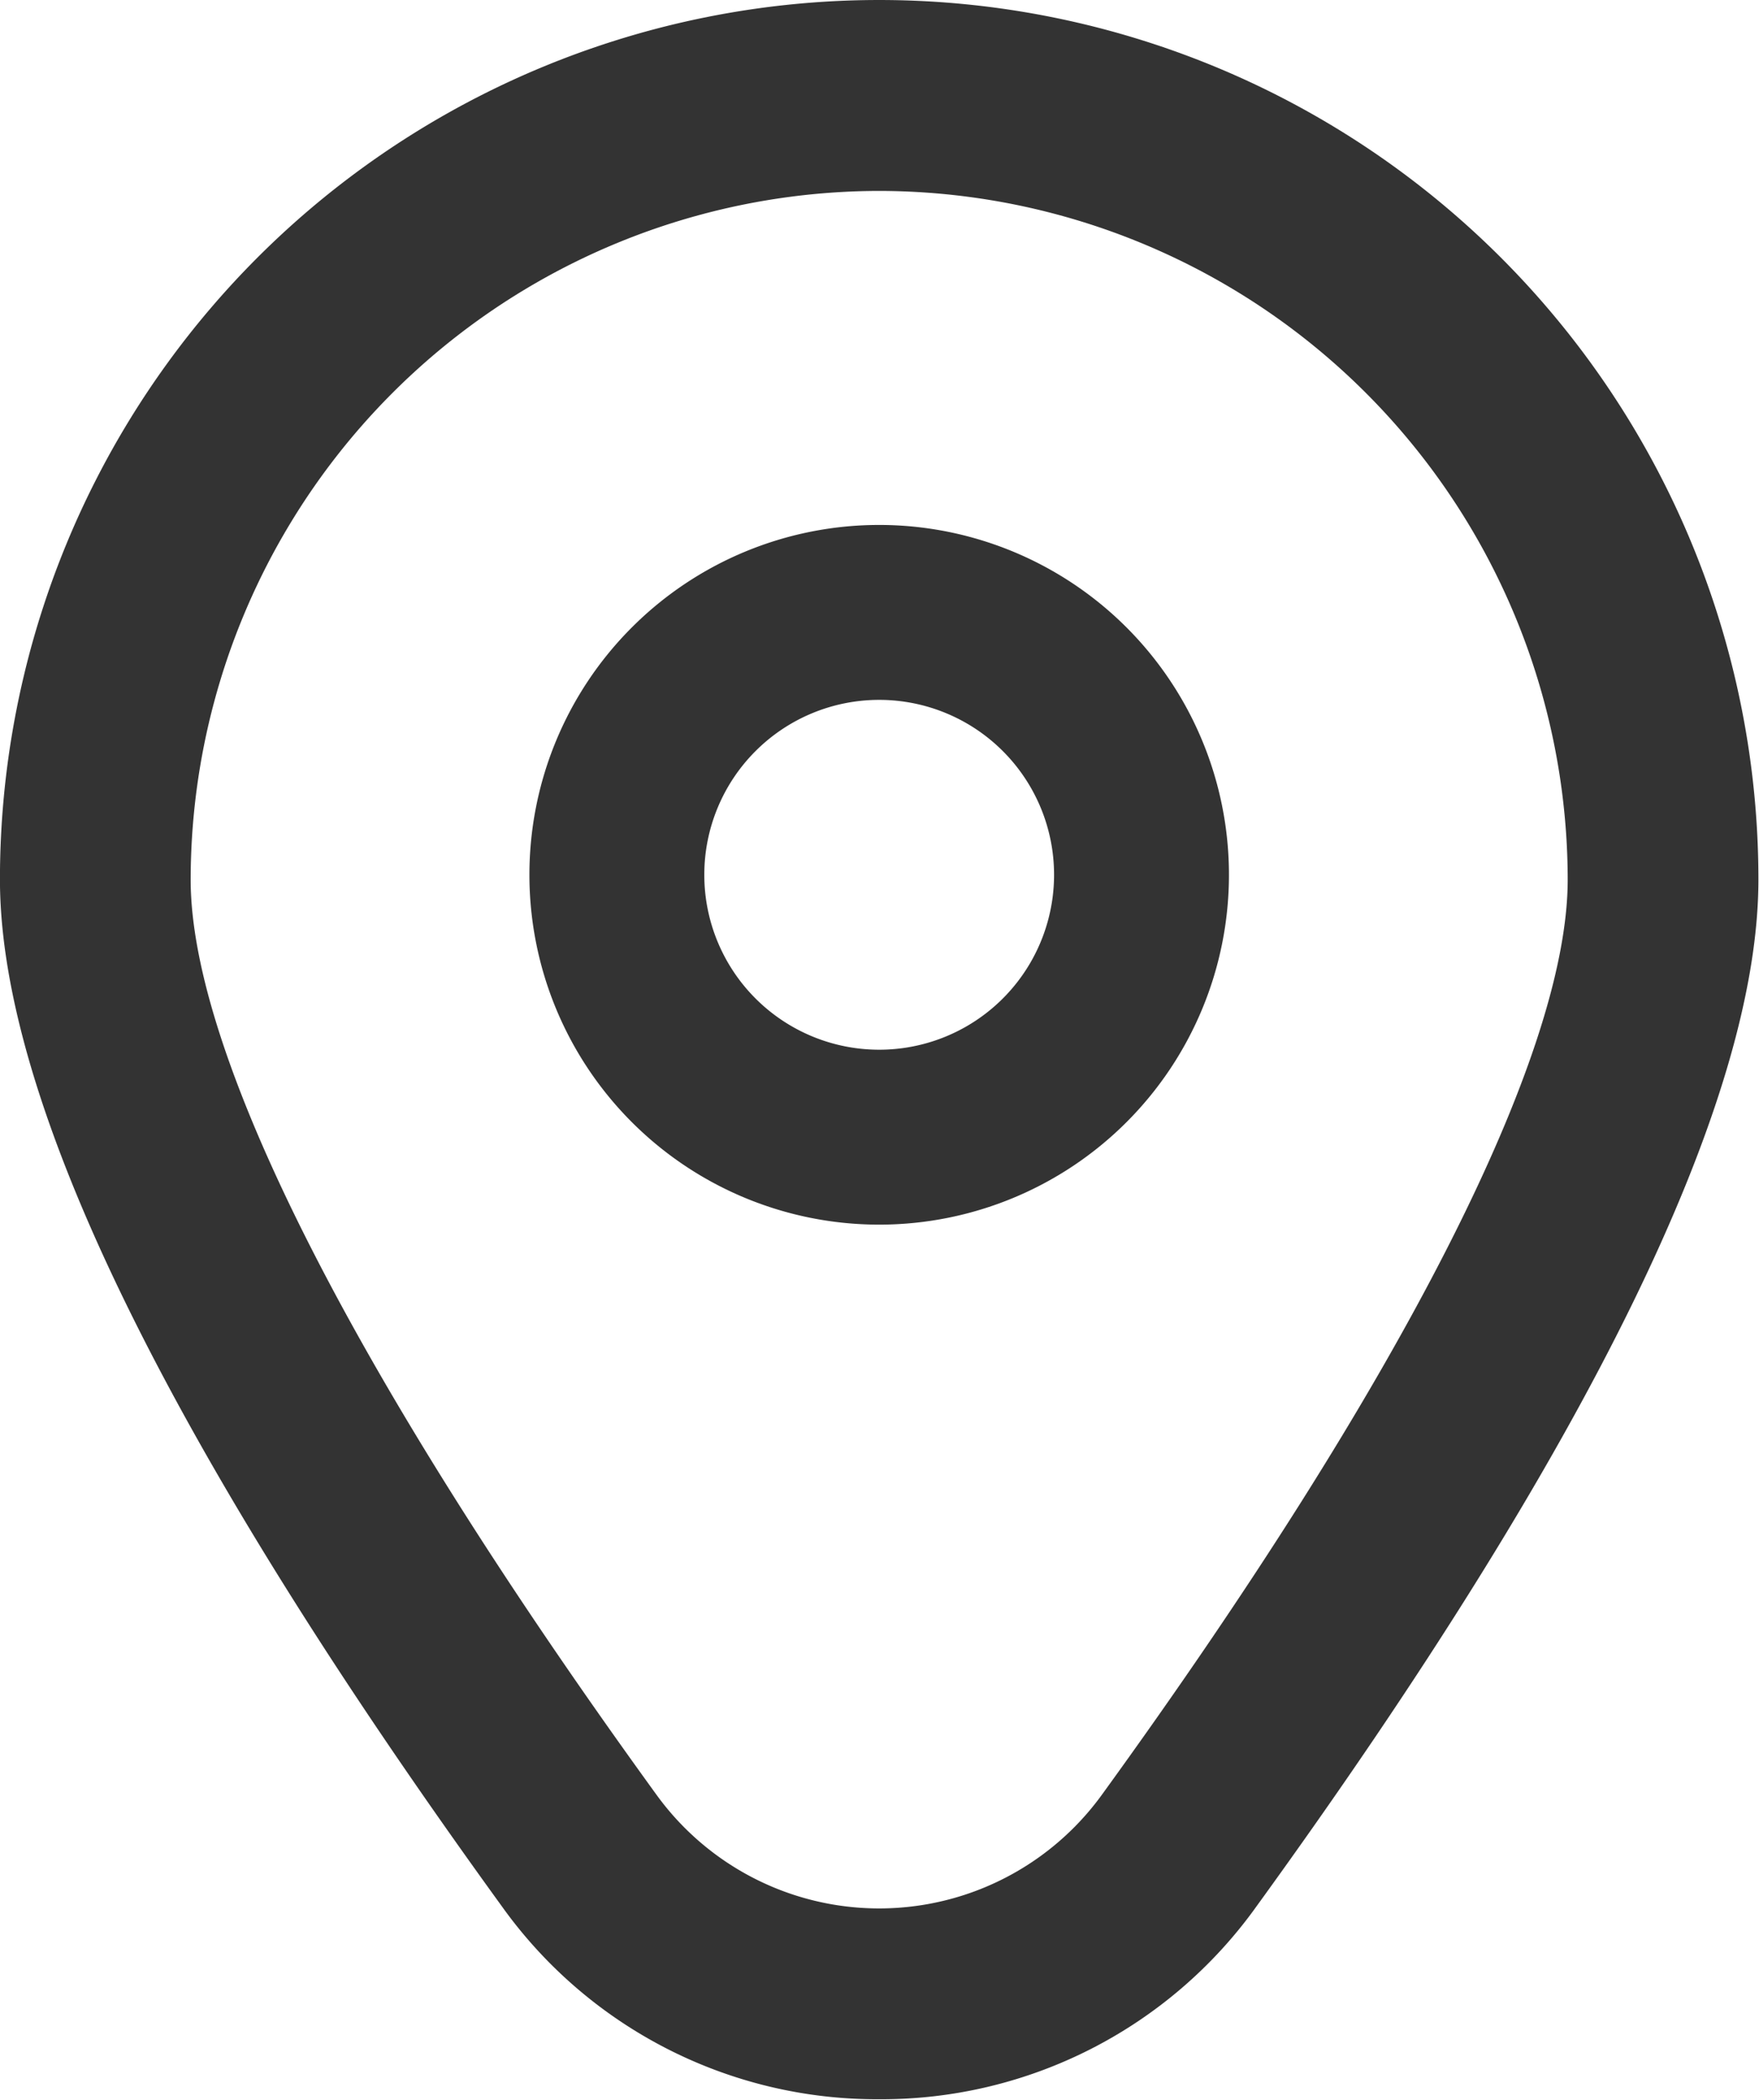 <?xml version="1.0" encoding="UTF-8"?> <svg xmlns="http://www.w3.org/2000/svg" xml:space="preserve" width="83.784" height="100" viewBox="0 0 22.168 26.458"><g fill="#000" style="fill:#333;fill-opacity:1;stroke:none"><path d="M12 6a4 4 0 1 0 4 4 4 4 0 0 0-4-4m0 6a2 2 0 1 1 2-2 2 2 0 0 1-2 2" data-original="#000000" style="fill:#333;fill-opacity:1;stroke:none" transform="matrix(1.102 0 0 1.102 -2.144 .002)"></path><path d="M12 24a5.27 5.27 0 0 1-4.311-2.2c-3.811-5.257-5.744-9.209-5.744-11.747a10.055 10.055 0 0 1 20.11 0c0 2.538-1.933 6.49-5.744 11.747A5.27 5.27 0 0 1 12 24m0-21.819a7.883 7.883 0 0 0-7.874 7.874c0 2.01 1.893 5.727 5.329 10.466a3.145 3.145 0 0 0 5.09 0c3.436-4.739 5.329-8.456 5.329-10.466A7.883 7.883 0 0 0 12 2.181" data-original="#000000" style="fill:#333;fill-opacity:1;stroke:none" transform="matrix(1.102 0 0 1.102 -2.144 .002)"></path></g></svg> 